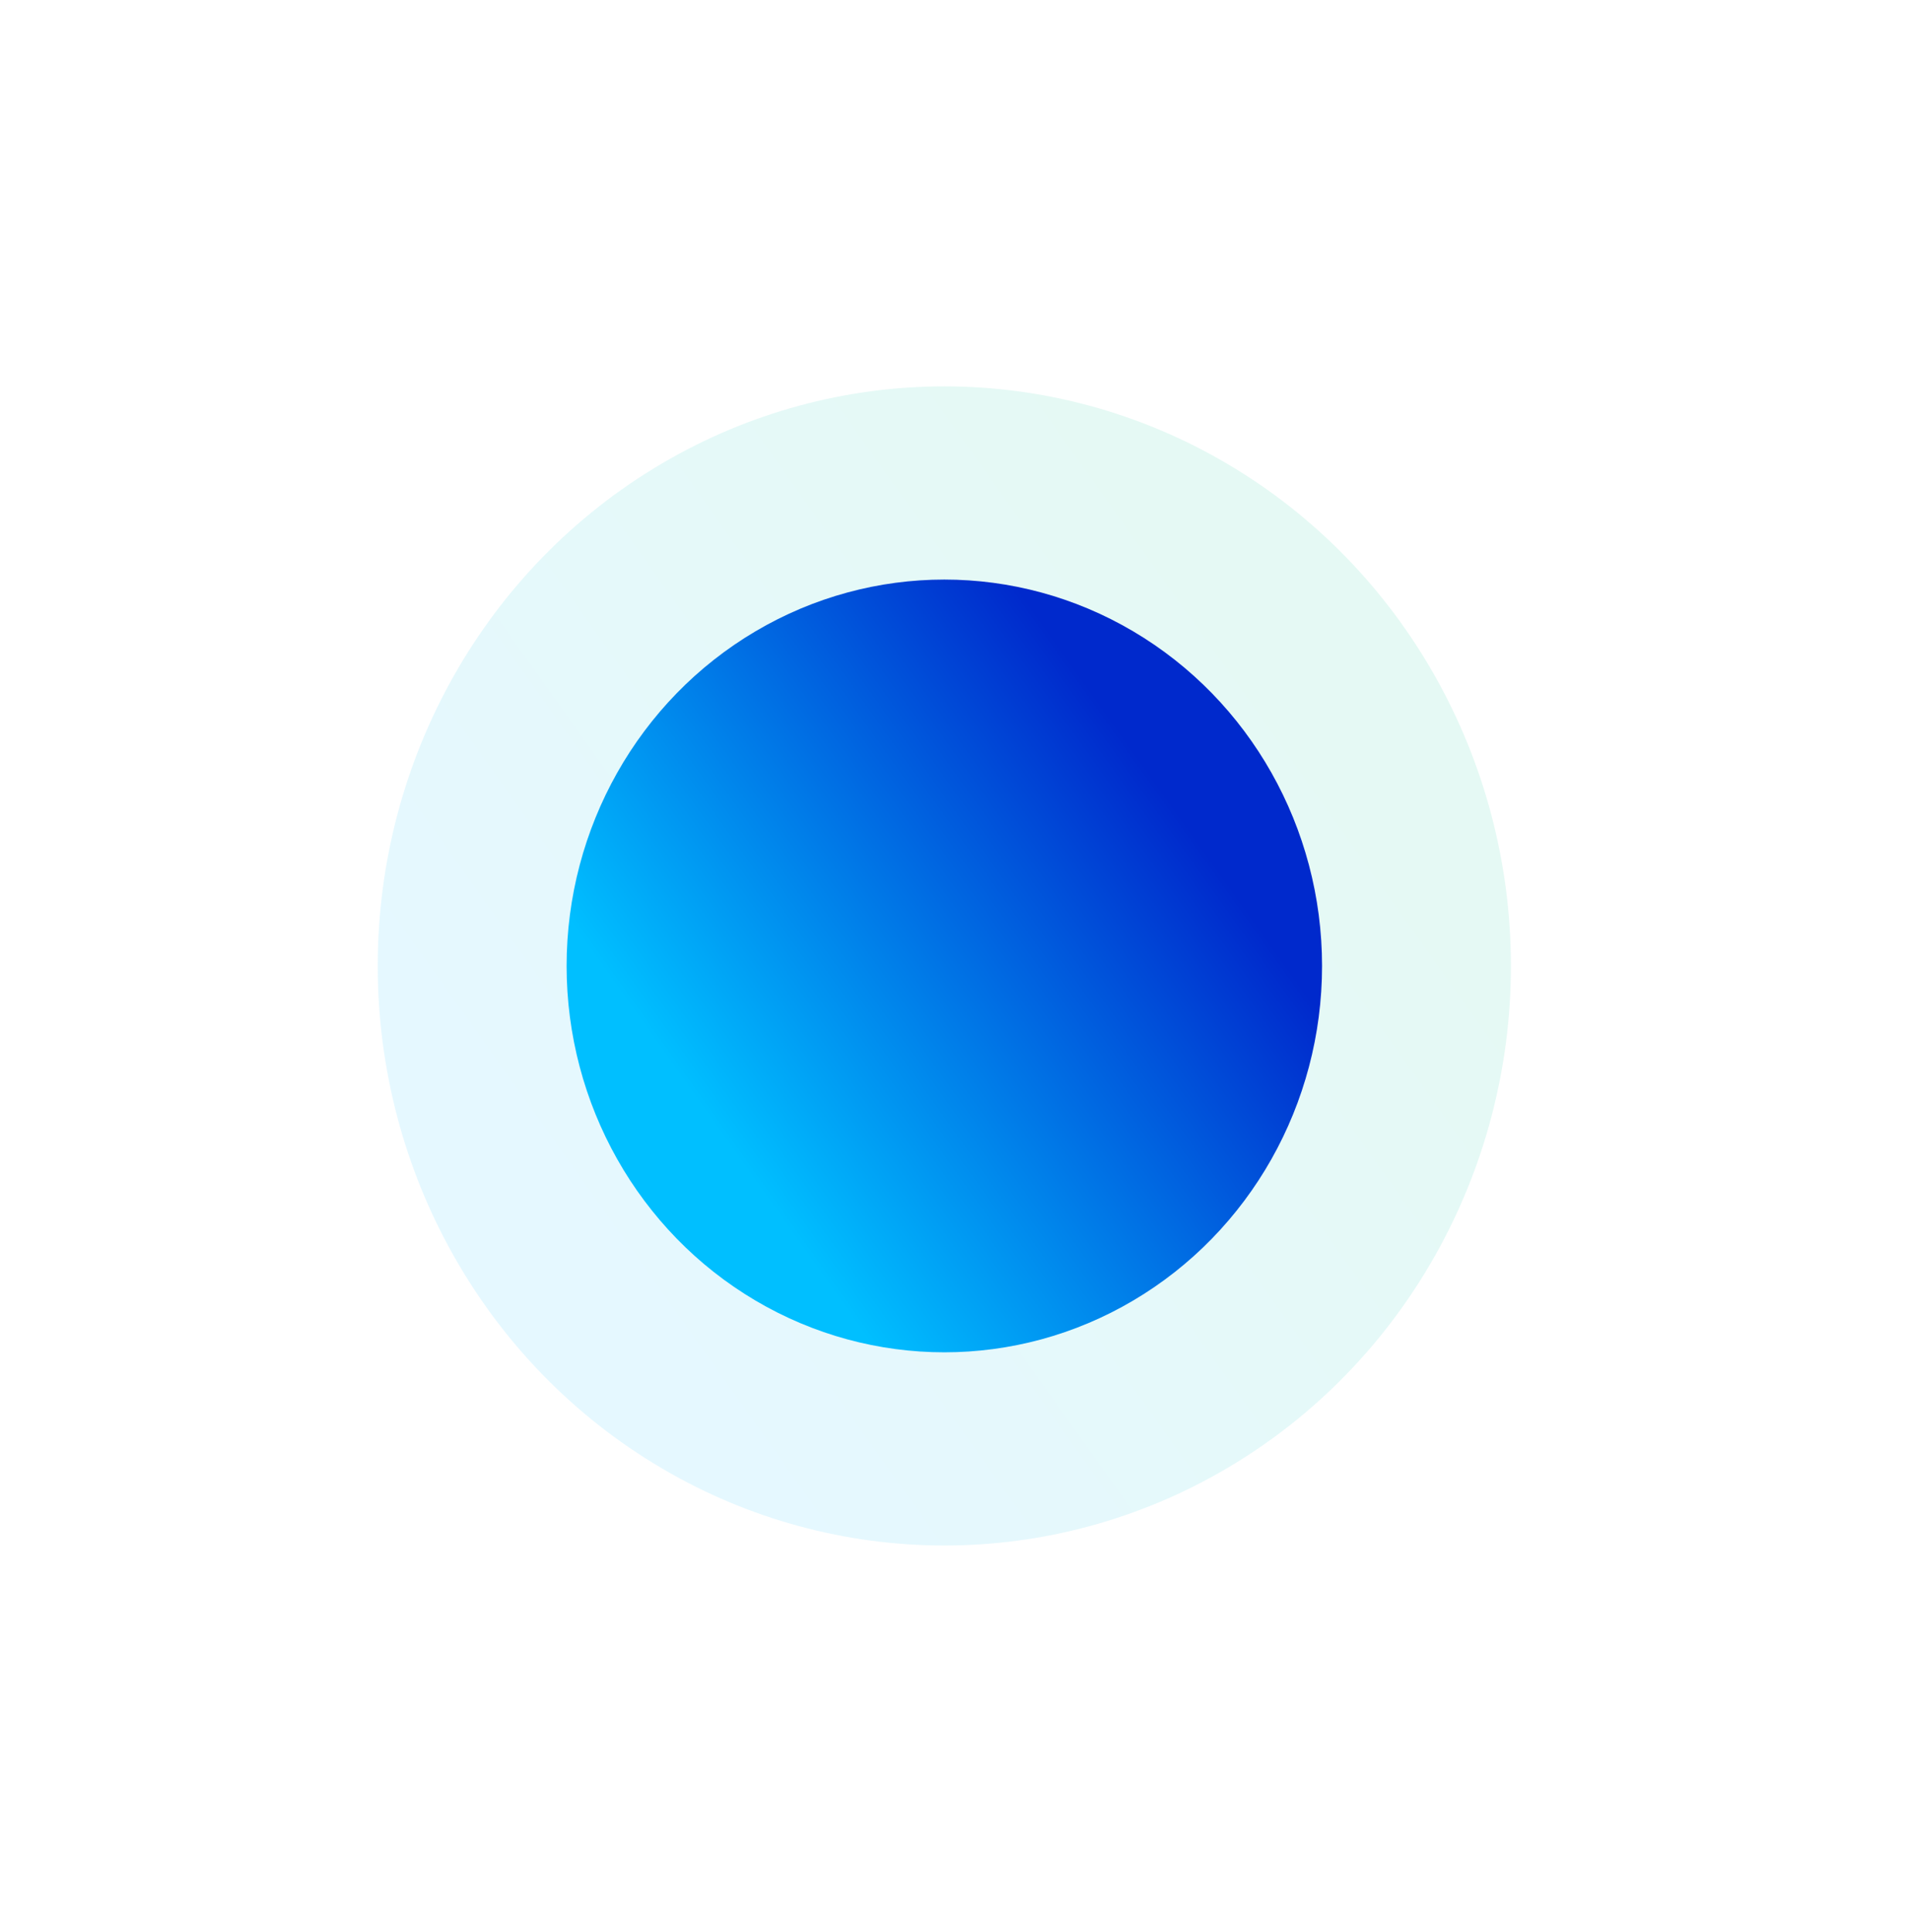 <svg width="88" height="89" viewBox="0 0 88 89" fill="none" xmlns="http://www.w3.org/2000/svg">
<ellipse opacity="0.1" cx="43.508" cy="44.49" rx="26.105" ry="26.694" fill="url(#paint0_linear_9120_1872)"/>
<ellipse cx="43.508" cy="44.49" rx="17.403" ry="17.796" fill="url(#paint1_linear_9120_1872)"/>
<defs>
<linearGradient id="paint0_linear_9120_1872" x1="67.177" y1="44.49" x2="35.724" y2="66.868" gradientUnits="userSpaceOnUse">
<stop stop-color="#00CC99"/>
<stop offset="1" stop-color="#00BFFF"/>
</linearGradient>
<linearGradient id="paint1_linear_9120_1872" x1="59.287" y1="44.49" x2="38.319" y2="59.409" gradientUnits="userSpaceOnUse">
<stop stop-color="#0029CC"/>
<stop offset="1" stop-color="#00BFFF"/>
</linearGradient>
</defs>
</svg>

